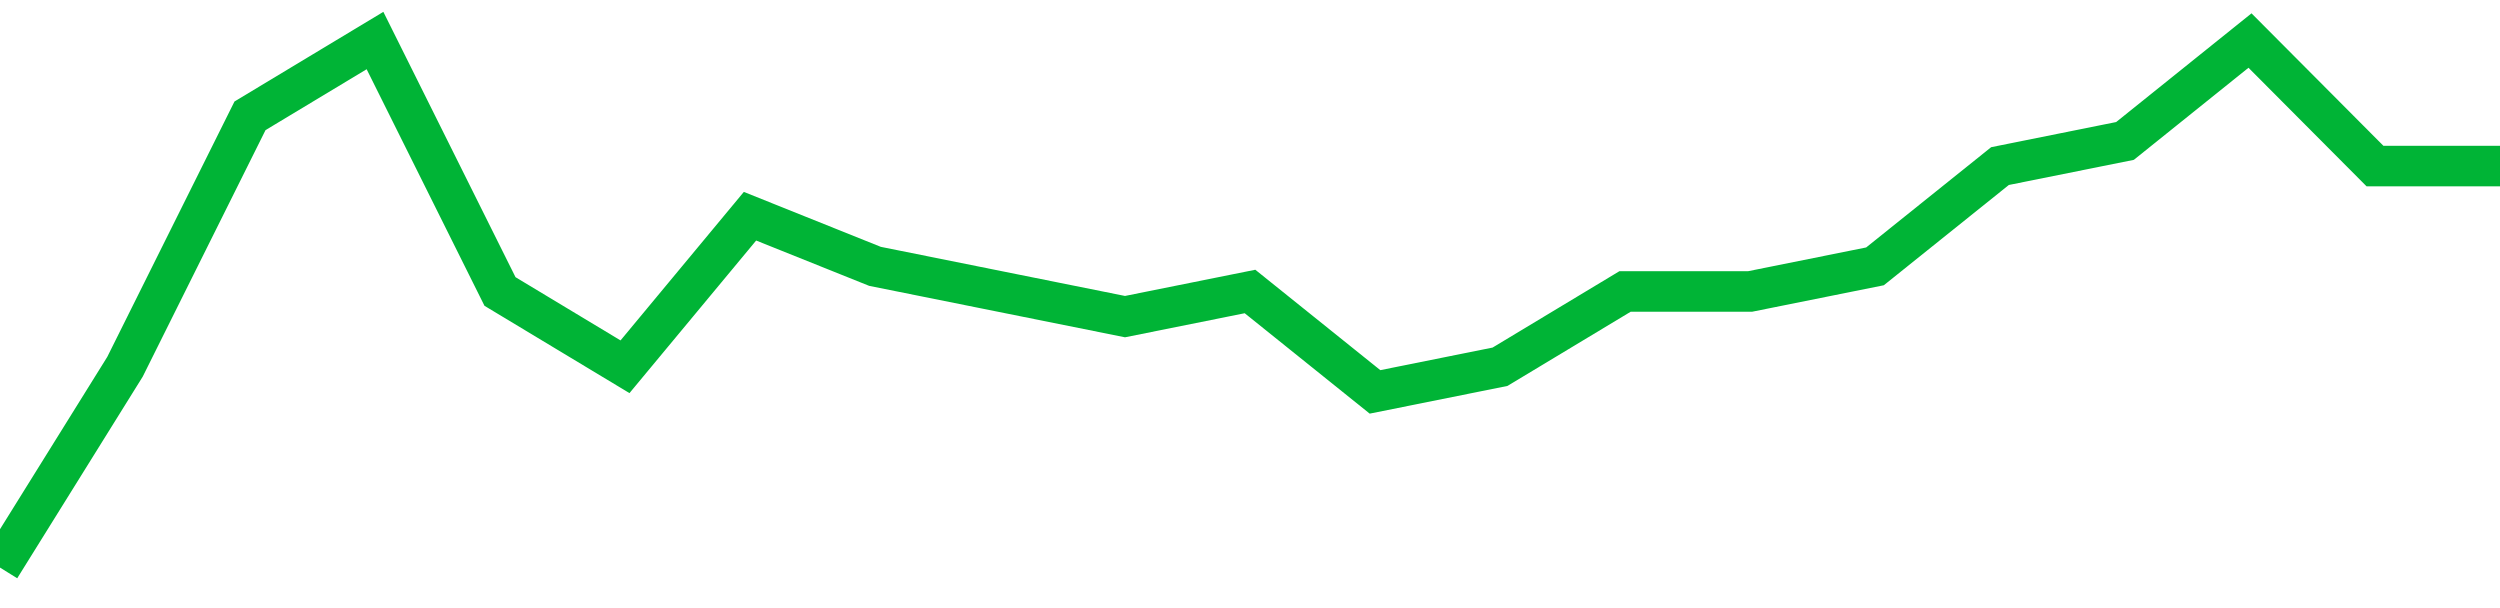 <!-- Generated with https://github.com/jxxe/sparkline/ --><svg viewBox="0 0 185 45" class="sparkline" xmlns="http://www.w3.org/2000/svg"><path class="sparkline--fill" d="M 0 42 L 0 42 L 9.25 27.14 L 18.5 8.57 L 27.75 3 L 37 21.57 L 46.25 27.14 L 55.5 16 L 64.75 19.71 L 74 21.57 L 83.25 23.43 L 92.5 21.57 L 101.75 29 L 111 27.14 L 120.25 21.57 L 129.5 21.57 L 138.75 19.71 L 148 12.29 L 157.25 10.43 L 166.5 3 L 175.75 12.29 L 185 12.29 V 45 L 0 45 Z" stroke="none" fill="none" ></path><path class="sparkline--line" d="M 0 42 L 0 42 L 9.25 27.14 L 18.5 8.57 L 27.75 3 L 37 21.57 L 46.25 27.14 L 55.5 16 L 64.75 19.71 L 74 21.57 L 83.25 23.43 L 92.5 21.57 L 101.75 29 L 111 27.14 L 120.25 21.57 L 129.5 21.57 L 138.75 19.71 L 148 12.29 L 157.25 10.43 L 166.5 3 L 175.75 12.29 L 185 12.29" fill="none" stroke-width="3" stroke="#00B436" ></path></svg>